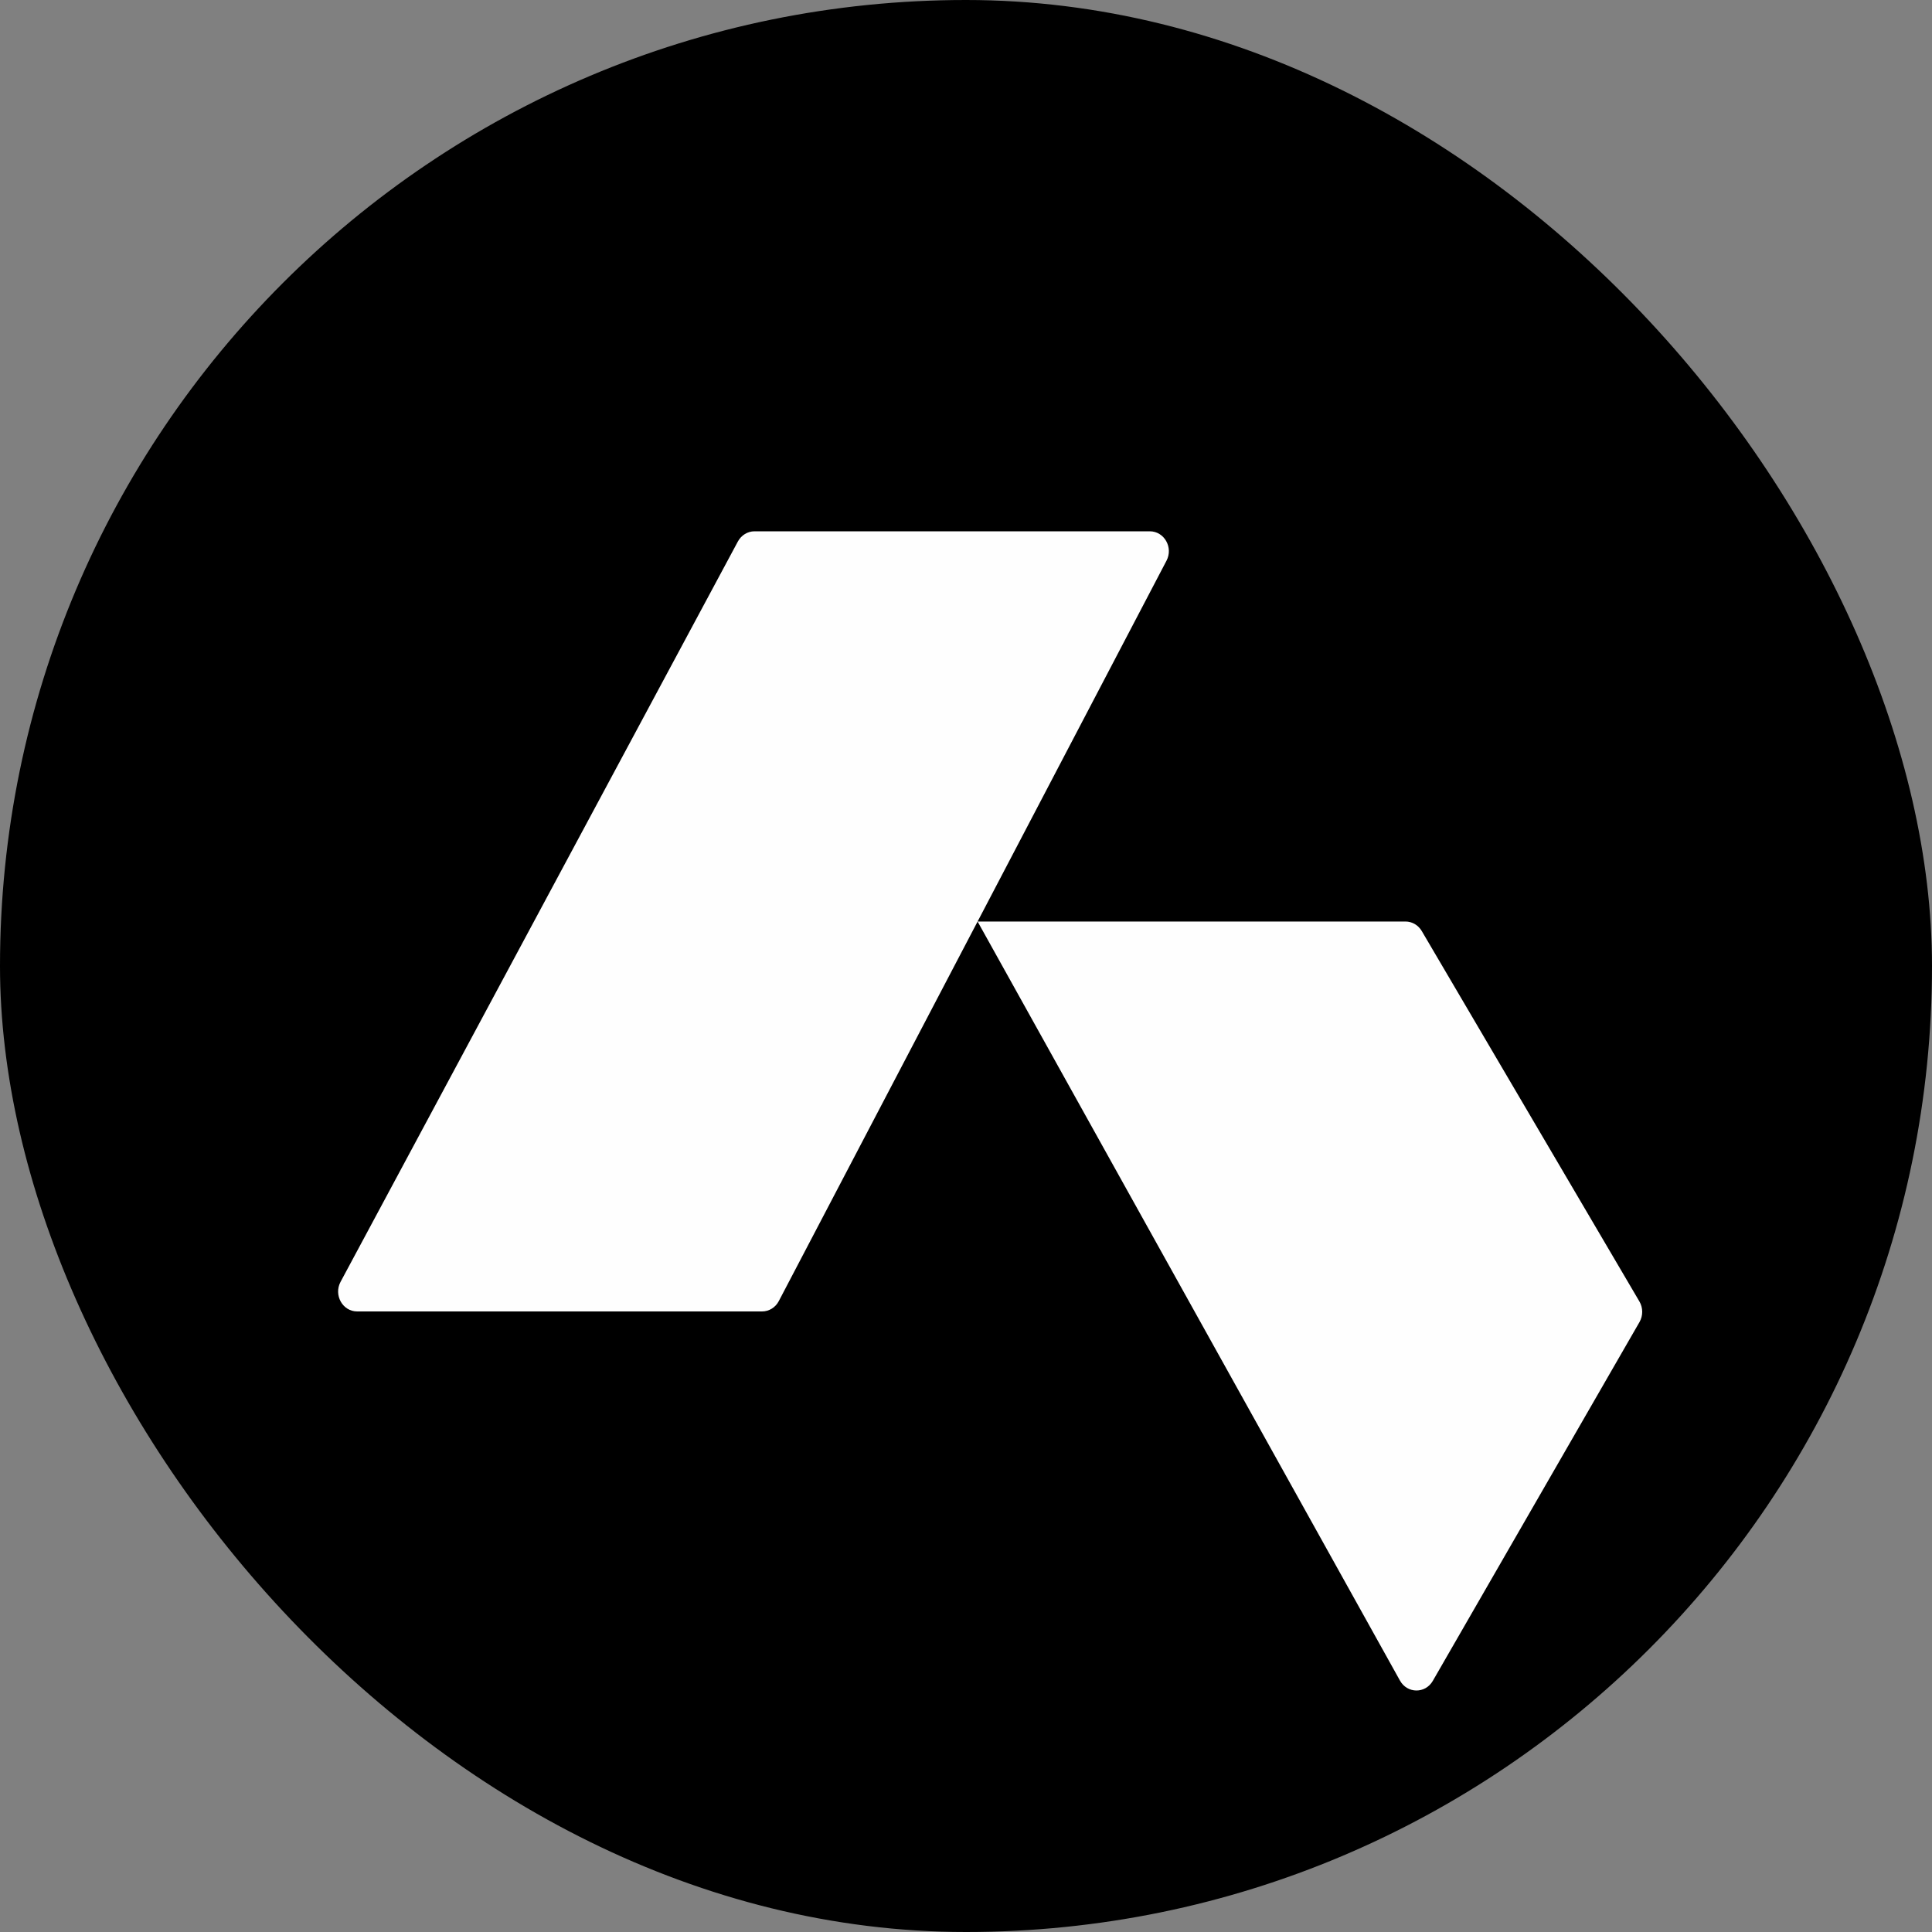 <svg width="40" height="40" viewBox="0 0 40 40" fill="none" xmlns="http://www.w3.org/2000/svg"><rect x="0" y="0" width="40" height="40" fill="#808080" stroke="none"/><rect width="40" height="40" rx="20" fill="black"/><path d="M15.621 11H23.805C24.105 11 24.295 11.335 24.151 11.609L20.24 19.079H29.099C29.237 19.079 29.364 19.154 29.436 19.276L33.942 26.945C34.019 27.076 34.019 27.241 33.944 27.372L29.665 34.8C29.51 35.069 29.136 35.066 28.985 34.795L20.24 19.079L16.124 26.938C16.055 27.07 15.922 27.152 15.777 27.152H7.395C7.094 27.152 6.904 26.814 7.051 26.539L15.277 11.211C15.347 11.081 15.479 11 15.621 11Z" fill="#FEFEFE"/></svg>